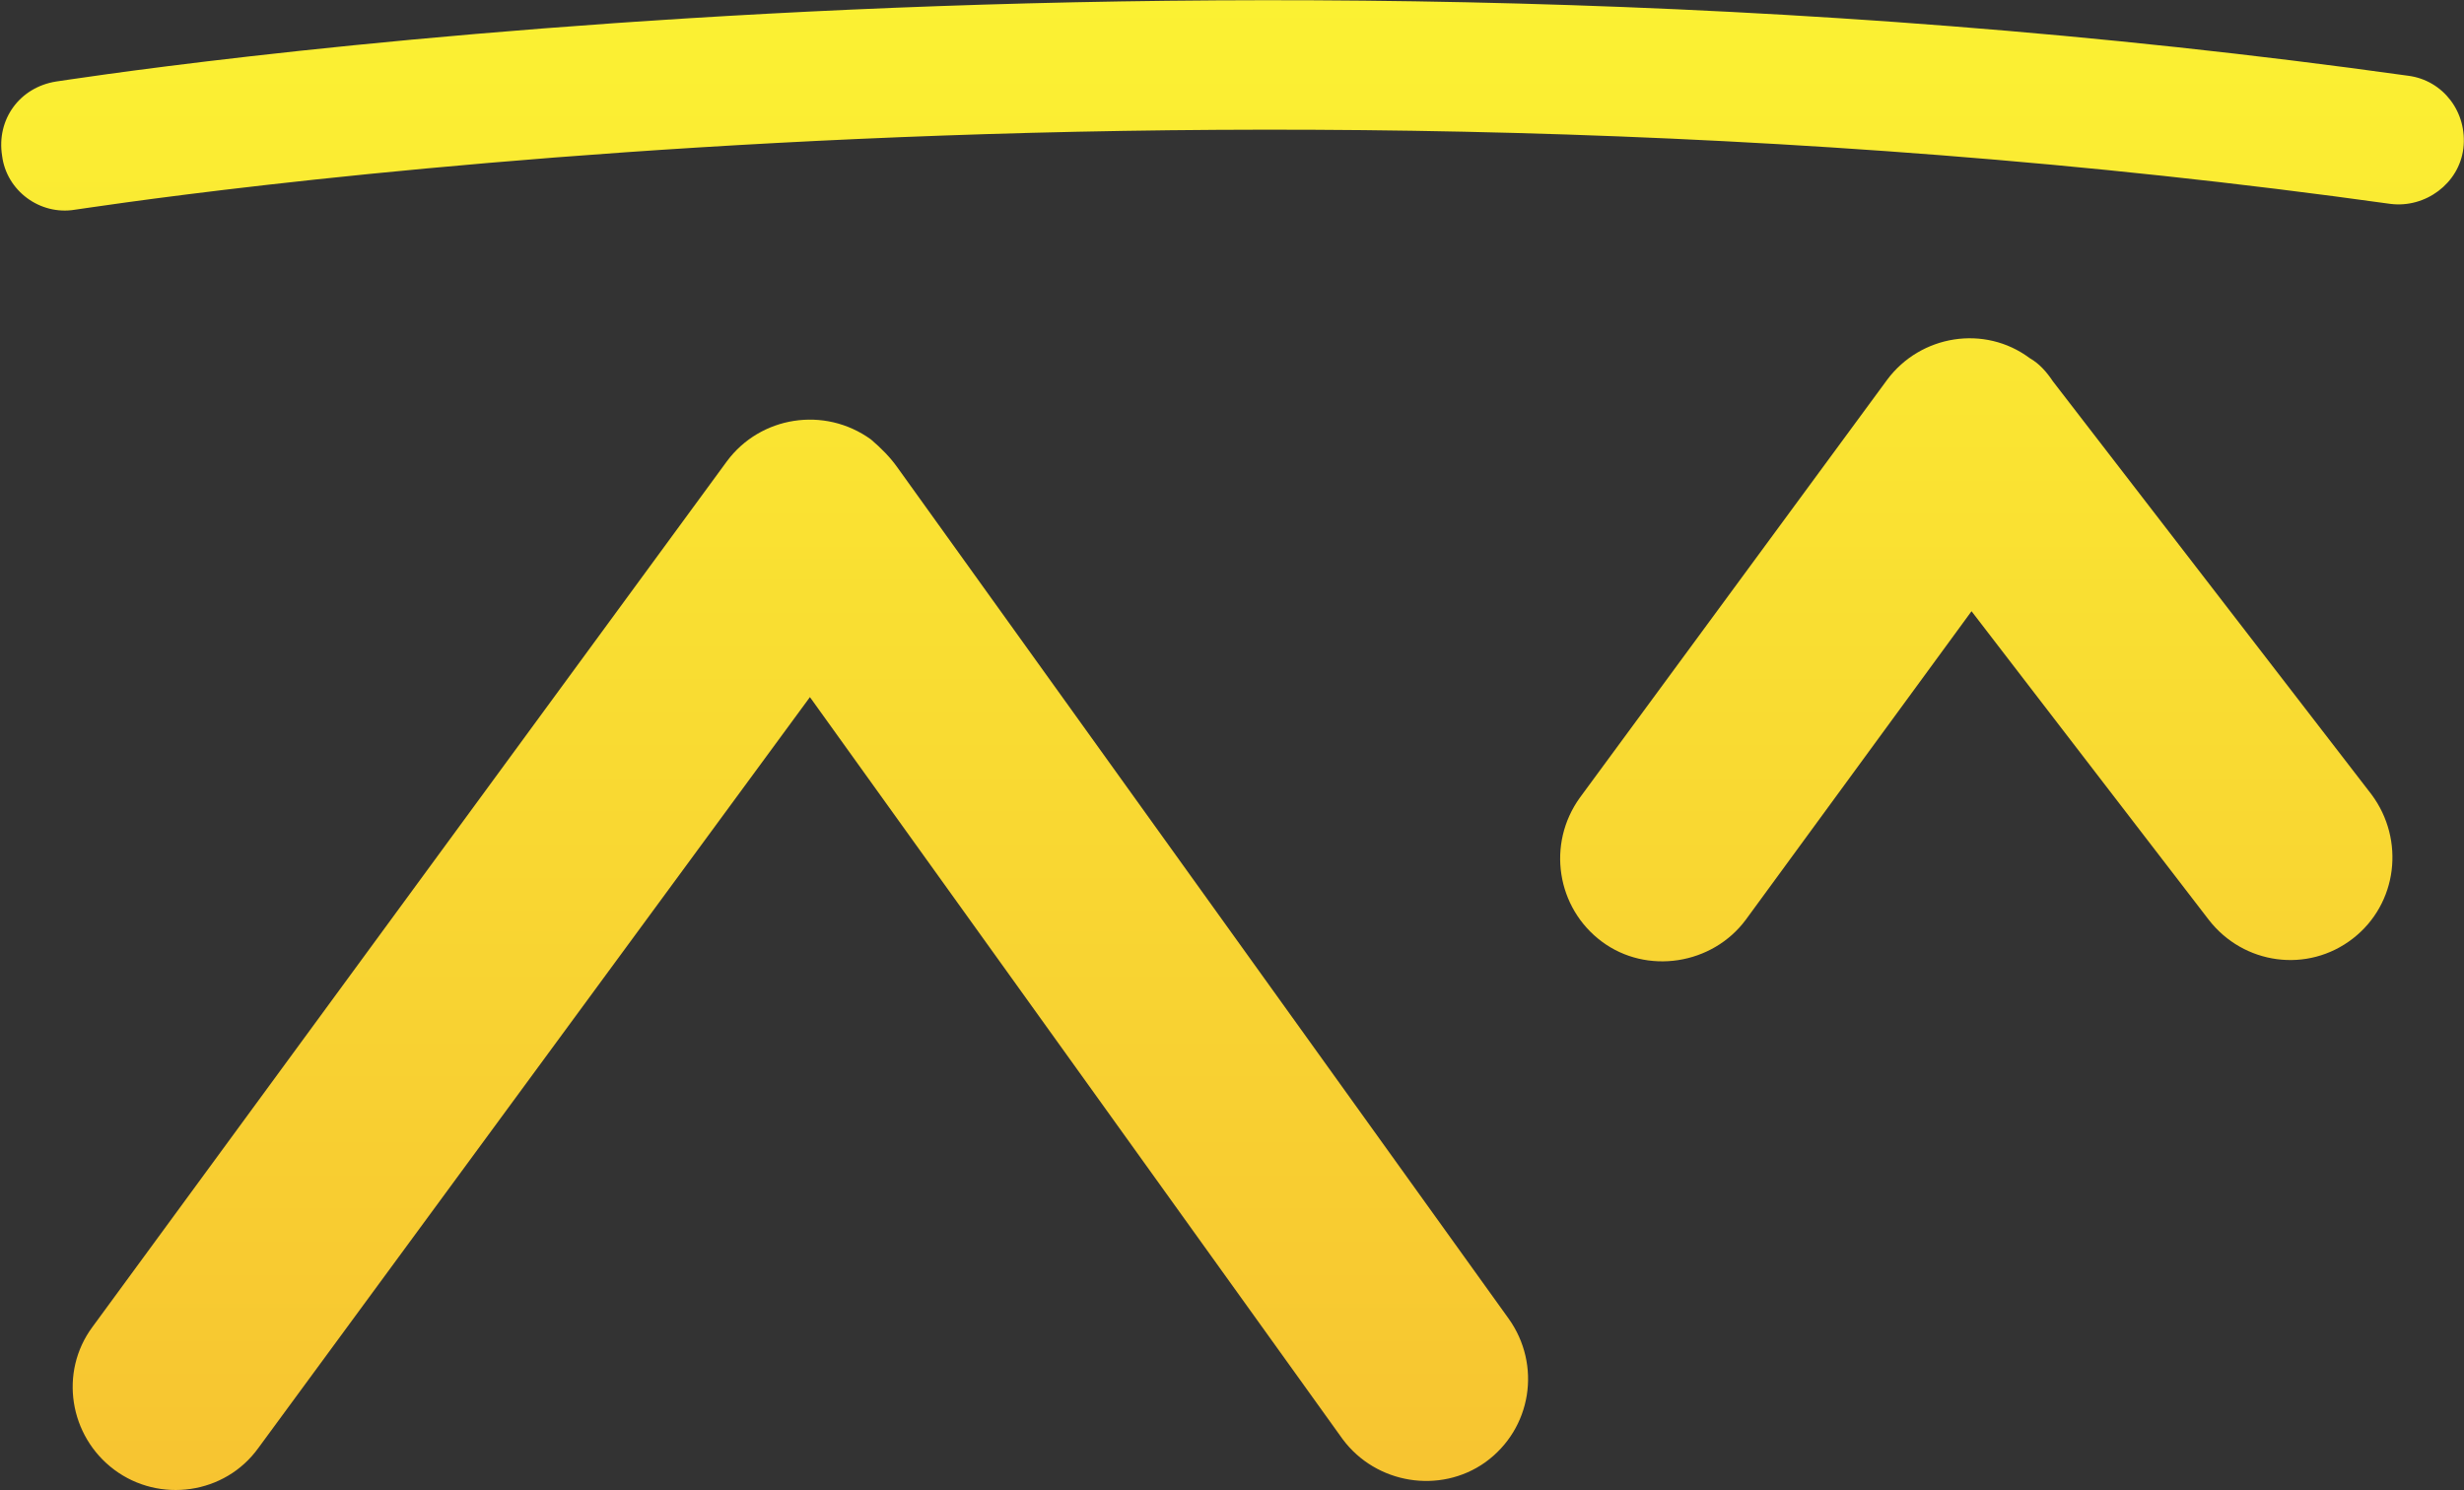 ﻿<?xml version="1.0" encoding="utf-8"?>
<svg version="1.1" xmlns="http://www.w3.org/2000/svg" xmlns:xlink="http://www.w3.org/1999/xlink" viewBox="0 0 1526 923" enable-background="new 0 0 1526 923" xml:space="preserve">
<rect x="0" y="0" width="1526" height="923" fill="#333333" stroke="none"/>
<g id="Etx365">
	
		<linearGradient id="SVGID_1_" gradientUnits="userSpaceOnUse" x1="795.483" y1="926.138" x2="795.483" y2="-97.607" gradientTransform="matrix(0.901 0 0 -0.901 46.308 834.907)">
		<stop  offset="0" style="stop-color:#FBF133"/>
		<stop  offset="1" style="stop-color:#F7C431"/>
	</linearGradient>
	<path fill="url(#SVGID_1_)" d="M1081.2,569.7c-20.7,27.9-61.3,34.3-89.2,13.5s-34.3-60.4-13.5-89.2l190.2-258.7
		c20.7-27.9,60.4-34.3,88.3-13.5c6.3,3.6,10.8,9,14.4,14.4l197.4,256c20.7,27.9,16.2,67.6-11.7,89.2s-67.6,16.2-89.2-11.7
		l-146.9-191.1L1081.2,569.7z M160,896.9c-20.7,28.8-61.3,34.3-89.2,13.5S36.5,850,57.2,822l393-536.3
		c20.7-27.9,60.4-34.3,89.2-13.5c6.3,5.4,11.7,10.8,16.2,17.1l378.6,527.3c20.7,28.8,14.4,68.5-14.4,89.2
		c-27.9,19.8-67.6,13.5-88.3-14.4L501.6,431.8L160,896.9z M34.7,50.5c-22.5,3.6-37,23.4-33.4,46c2.7,21.6,23.4,37,45.1,33.4
		c2.7,0,678.7-109.1,1434.1-3.6c21.6,2.7,42.4-12.6,45.1-34.3c2.7-22.5-12.6-42.4-34.3-45.1C724.2-60.4,36.5,50.5,34.7,50.5z"/>
</g>
</svg>
